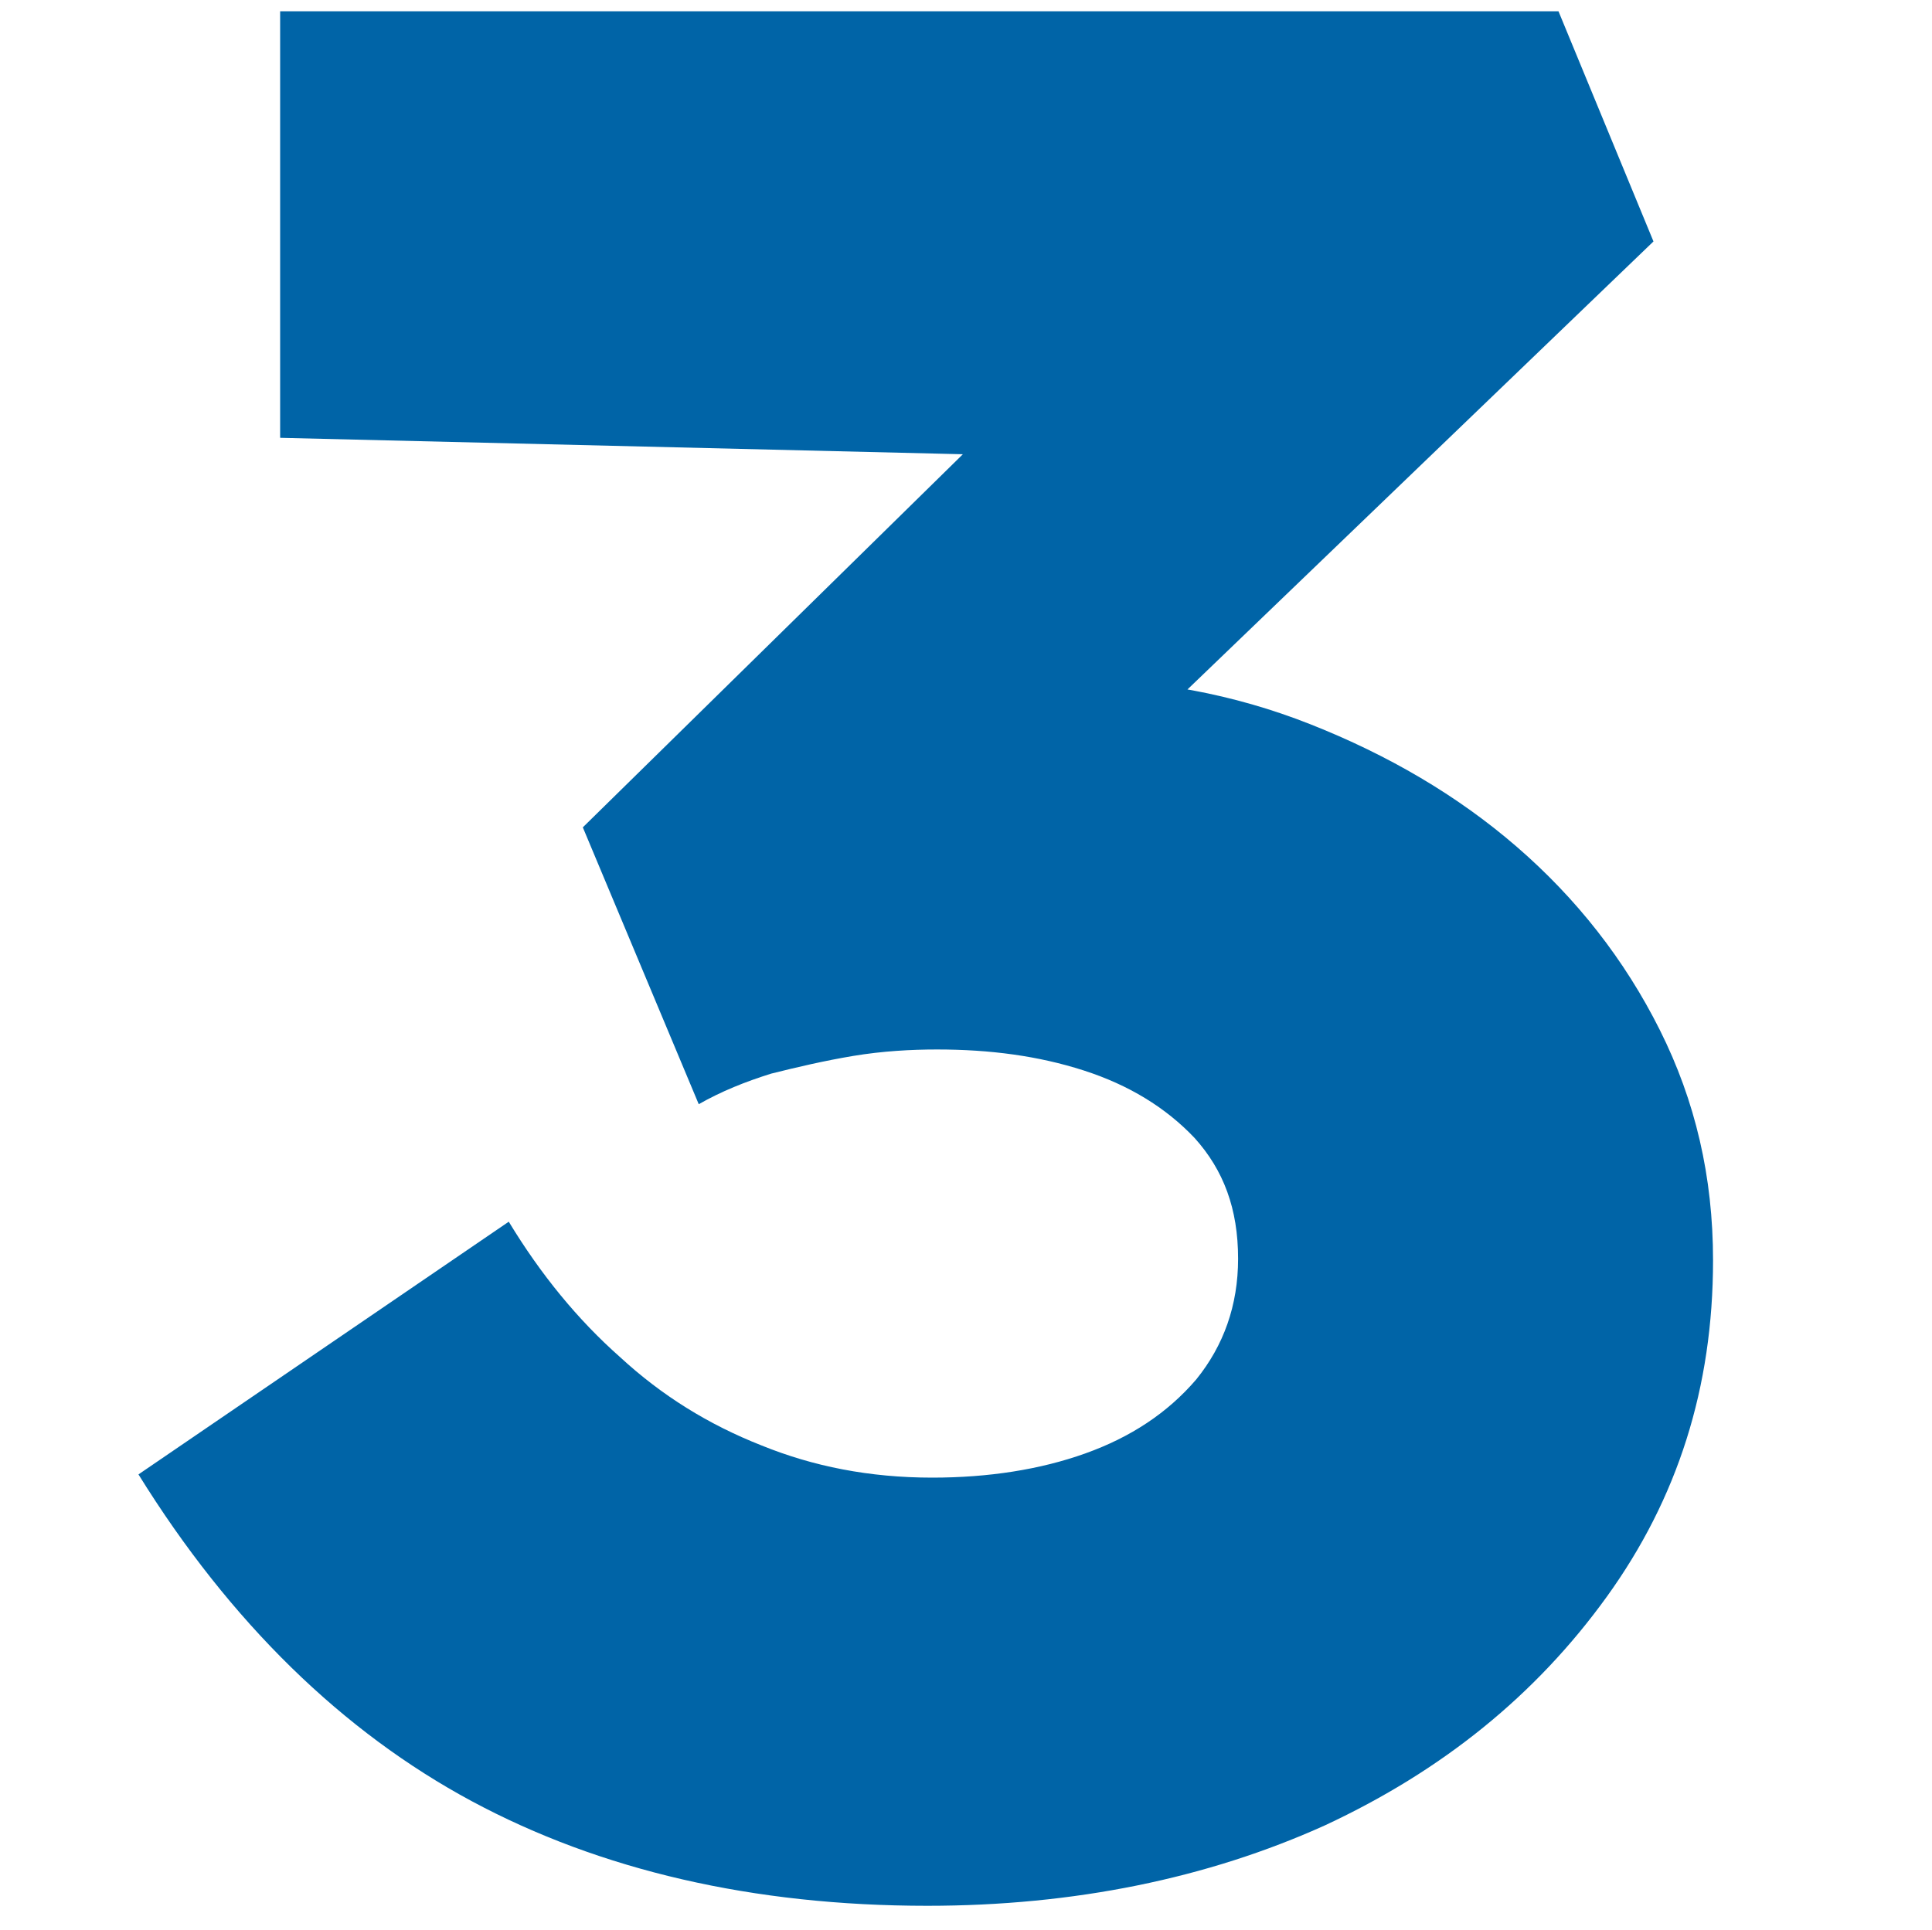 <?xml version="1.0" encoding="utf-8"?>
<!-- Generator: Adobe Illustrator 26.2.1, SVG Export Plug-In . SVG Version: 6.00 Build 0)  -->
<svg version="1.1" id="Livello_1" xmlns="http://www.w3.org/2000/svg" xmlns:xlink="http://www.w3.org/1999/xlink" x="0px" y="0px"
	 viewBox="0 0 120 119.9" style="enable-background:new 0 0 120 119.9;" xml:space="preserve">
<style type="text/css">
	.st0{enable-background:new    ;}
	.st1{fill:#0064A7;}
</style>
<g class="st0">
	<path class="st1" d="M57.6,118.4c-10.8,0-20.3-2.2-28.3-6.5s-15-11.1-20.7-20.3l23-15.7c2,3.3,4.3,6.1,6.9,8.4
		c2.6,2.4,5.5,4.2,8.8,5.5c3.2,1.3,6.7,2,10.6,2c3.5,0,6.7-0.5,9.5-1.5s5.1-2.5,6.9-4.6c1.7-2.1,2.6-4.6,2.6-7.5
		c0-3.1-0.9-5.5-2.7-7.5c-1.8-1.9-4.1-3.3-6.9-4.2c-2.8-0.9-5.8-1.3-9.1-1.3c-1.6,0-3.4,0.1-5.2,0.4s-3.5,0.7-5.1,1.1
		c-1.6,0.5-3.1,1.1-4.5,1.9l-7.2-17.2l27.7-27.2l7.5,4.3l-54-1.3V0.7h79.4l5.9,14.3L61,55.1l-7.5-11.3c1.1-0.4,2.8-0.8,5.2-1.1
		c2.4-0.3,4.9-0.5,7.8-0.5c5.1,0,10.1,0.9,14.9,2.8s9.1,4.4,12.8,7.6c3.7,3.2,6.7,7,8.9,11.4c2.2,4.4,3.3,9.1,3.3,14.3
		c0,7.9-2.2,14.8-6.6,20.9S89.6,110,82.3,113.4C75,116.7,66.7,118.4,57.6,118.4z"/>
</g>
</svg>
